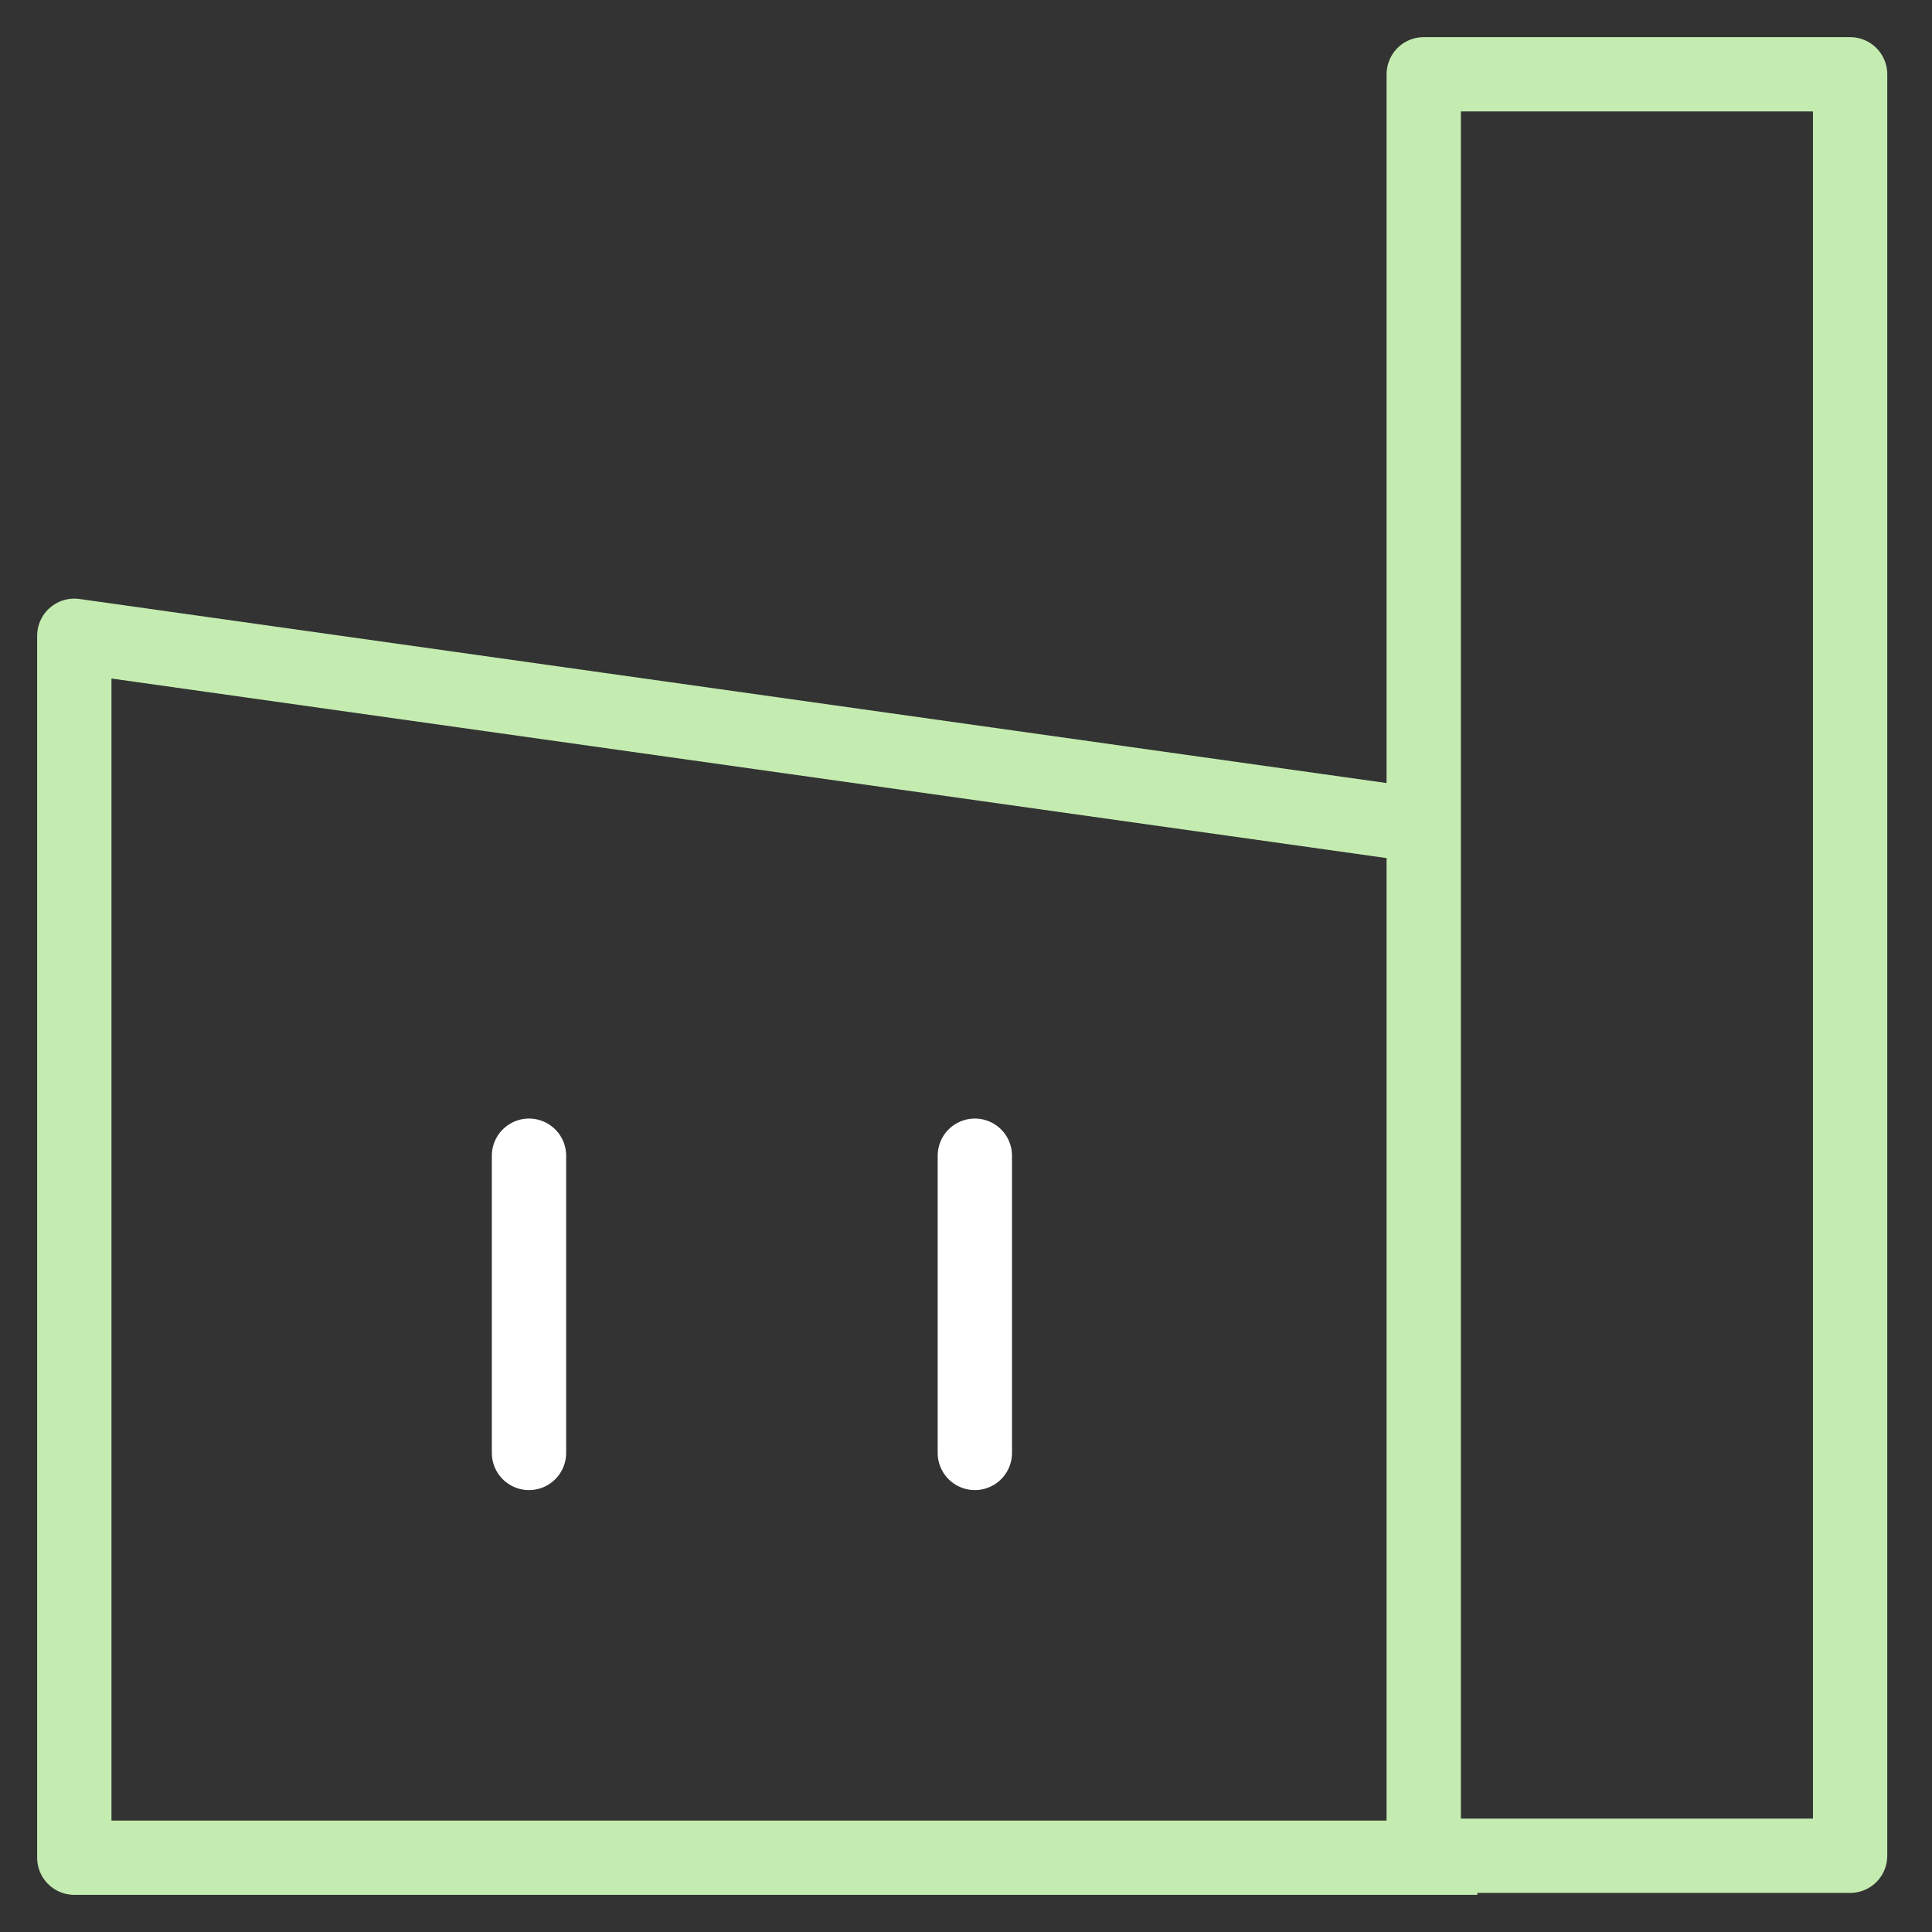 <svg width="26" height="26" viewBox="0 0 26 26" fill="none" xmlns="http://www.w3.org/2000/svg">
<rect x="0" y="0" width="26" height="26" fill="#333333" stroke="none"/>
<path d="M24.898 1H19.16V24.974H24.898V1Z" stroke="#C4ECB0" stroke-miterlimit="10" stroke-linejoin="round"/>
<path d="M19.186 11.117L1 8.556V25H19.881" stroke="#C4ECB0" stroke-miterlimit="10" stroke-linejoin="round"/>
<path d="M7.119 15.553V19.553" stroke="white" stroke-miterlimit="10" stroke-linecap="round" stroke-linejoin="round"/>
<path d="M13.119 15.553V19.553" stroke="white" stroke-miterlimit="10" stroke-linecap="round" stroke-linejoin="round"/>
</svg>
